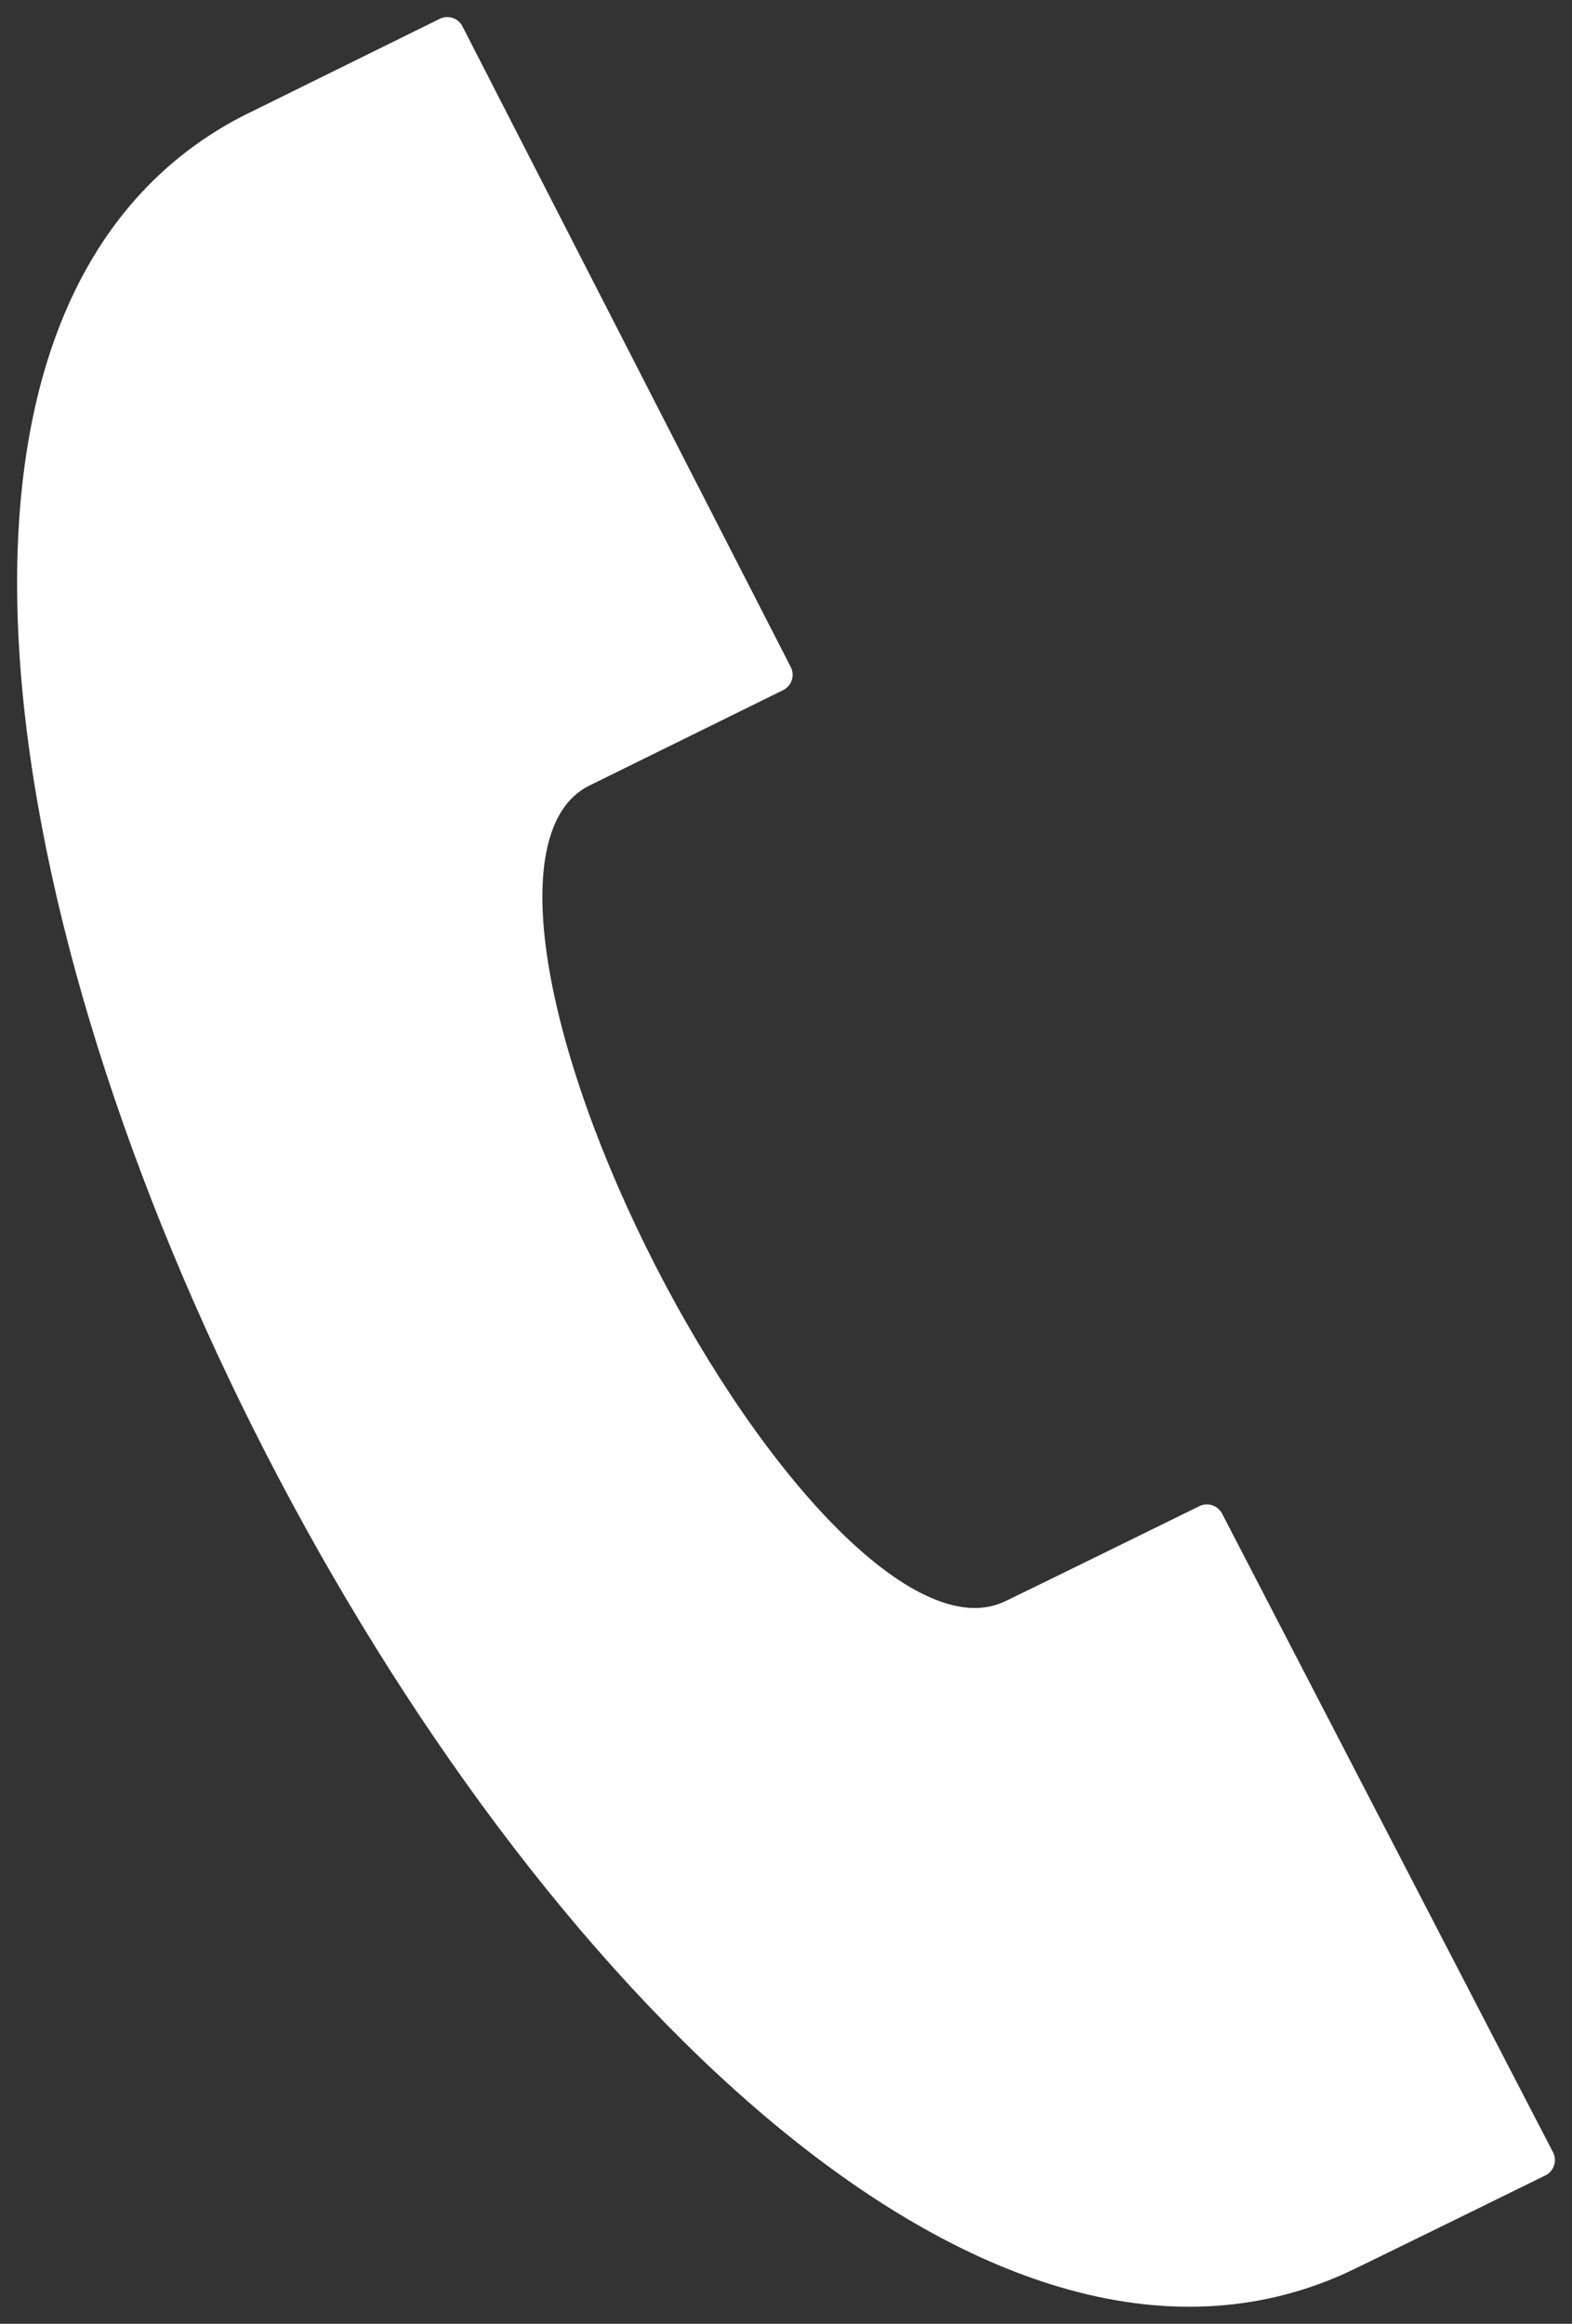 <?xml version="1.0" encoding="UTF-8" standalone="no"?><!DOCTYPE svg PUBLIC "-//W3C//DTD SVG 1.1//EN" "http://www.w3.org/Graphics/SVG/1.1/DTD/svg11.dtd"><svg width="46" height="68" viewBox="0 0 46 68" version="1.1" xmlns="http://www.w3.org/2000/svg" xmlns:xlink="http://www.w3.org/1999/xlink" xml:space="preserve" style="fill-rule:evenodd;clip-rule:evenodd;stroke-linejoin:round;stroke-miterlimit:1.414;"><rect x="0" y="0" width="46" height="68" fill="#333333" stroke="none"/><path id="ICON-Telefon" d="M45,63.21l-9.683,-18.687c-0.022,0.011 -5.428,2.667 -5.676,2.78c-6.16,2.987 -18.698,-21.505 -12.675,-24.734l5.728,-2.822l-9.606,-18.747l-5.791,2.857c-19.806,10.327 11.641,71.453 31.901,62.193c0.332,-0.151 5.78,-2.829 5.802,-2.84Z" style="fill:#fff;fill-rule:nonzero;stroke:#fff;stroke-width:1px;"/></svg>